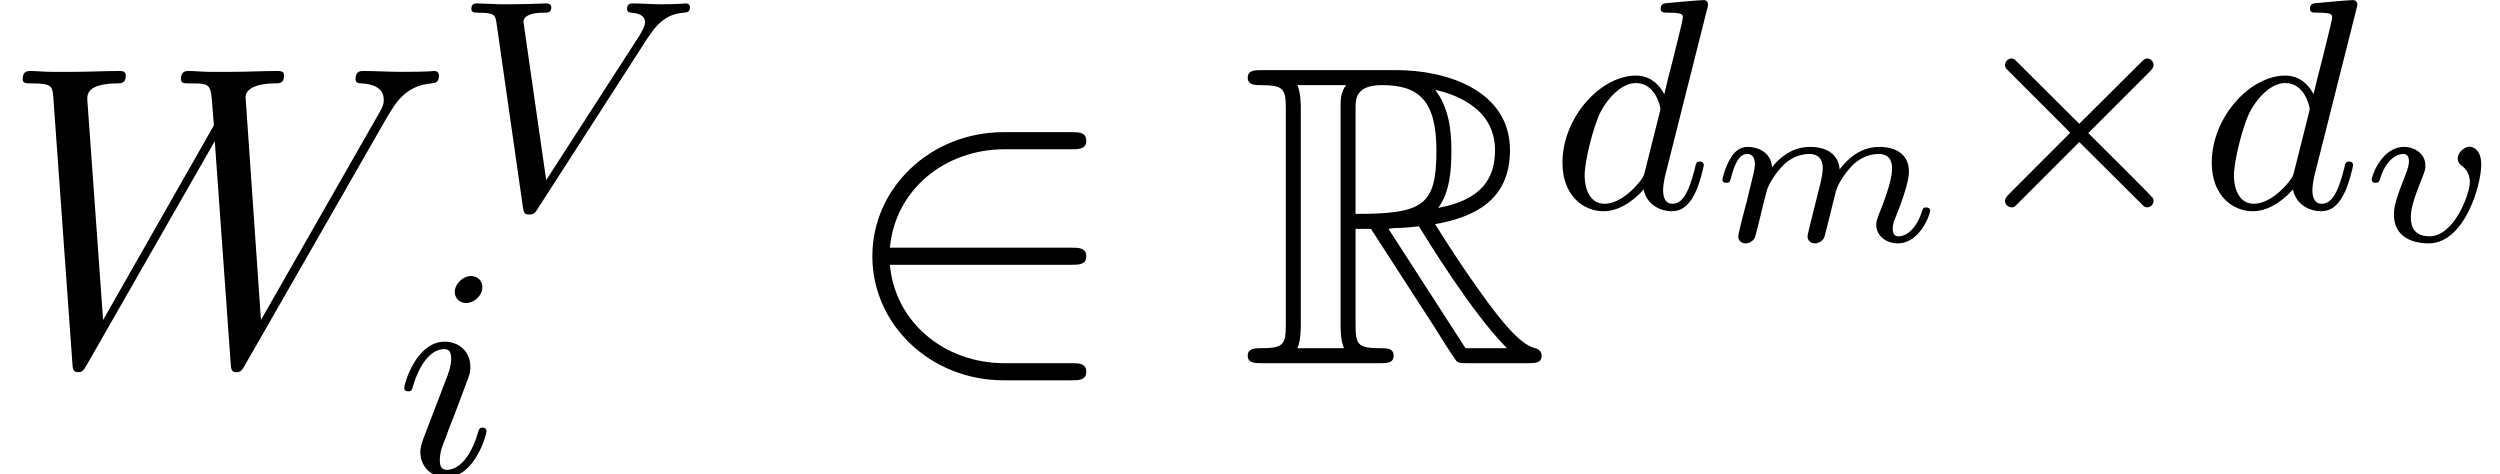 <?xml version='1.0' encoding='UTF-8'?>
<!-- This file was generated by dvisvgm 2.8.1 -->
<svg version='1.1' xmlns='http://www.w3.org/2000/svg' xmlns:xlink='http://www.w3.org/1999/xlink' width='75.683pt' height='14.35pt' viewBox='56.413 54.758 75.683 14.35'>
<defs>
<path id='g1-2' d='M5.739-4.116C5.838-4.216 5.866-4.261 5.866-4.324C5.866-4.442 5.775-4.524 5.675-4.524C5.603-4.524 5.594-4.506 5.485-4.406L3.617-2.548L1.668-4.488C1.623-4.524 1.577-4.524 1.568-4.524C1.46-4.524 1.369-4.433 1.369-4.324C1.369-4.252 1.405-4.216 1.505-4.116L3.345-2.276L1.505-.435C1.378-.308 1.369-.263 1.369-.218C1.369-.109 1.46-.018 1.568-.018C1.577-.018 1.623-.018 1.668-.045L3.617-1.995L5.512-.109C5.567-.054 5.594-.018 5.675-.018C5.775-.018 5.866-.1 5.866-.218C5.866-.254 5.848-.308 5.82-.326C5.802-.363 4.198-1.967 3.889-2.266L5.739-4.116Z'/>
<path id='g2-50' d='M7.097-2.979C7.318-2.979 7.551-2.979 7.551-3.238S7.318-3.497 7.097-3.497H1.606C1.761-5.232 3.251-6.476 5.077-6.476H7.097C7.318-6.476 7.551-6.476 7.551-6.735S7.318-6.994 7.097-6.994H5.051C2.836-6.994 1.075-5.31 1.075-3.238S2.836 .518 5.051 .518H7.097C7.318 .518 7.551 .518 7.551 .259S7.318 0 7.097 0H5.077C3.251 0 1.761-1.243 1.606-2.979H7.097Z'/>
<path id='g0-82' d='M3.471-4.067H3.937L5.88-1.062C6.009-.855 6.32-.35 6.463-.155C6.553 0 6.592 0 6.89 0H8.677C8.911 0 9.105 0 9.105-.233C9.105-.337 9.027-.427 8.911-.453C8.431-.557 7.797-1.412 7.486-1.826C7.395-1.956 6.748-2.81 5.88-4.209C7.033-4.416 8.146-4.909 8.146-6.45C8.146-8.25 6.243-8.872 4.714-8.872H.648C.414-8.872 .207-8.872 .207-8.639C.207-8.418 .453-8.418 .557-8.418C1.295-8.418 1.36-8.328 1.36-7.68V-1.192C1.36-.544 1.295-.453 .557-.453C.453-.453 .207-.453 .207-.233C.207 0 .414 0 .648 0H4.196C4.429 0 4.624 0 4.624-.233C4.624-.453 4.403-.453 4.261-.453C3.523-.453 3.471-.557 3.471-1.192V-4.067ZM5.971-4.701C6.333-5.181 6.372-5.867 6.372-6.437C6.372-7.059 6.294-7.745 5.88-8.276C6.411-8.159 7.693-7.758 7.693-6.45C7.693-5.608 7.305-4.947 5.971-4.701ZM3.471-7.719C3.471-7.991 3.471-8.418 4.274-8.418C5.375-8.418 5.919-7.965 5.919-6.437C5.919-4.766 5.517-4.52 3.471-4.52V-7.719ZM1.71-.453C1.813-.686 1.813-1.049 1.813-1.166V-7.706C1.813-7.836 1.813-8.185 1.71-8.418H3.186C3.018-8.211 3.018-7.952 3.018-7.758V-1.166C3.018-1.036 3.018-.686 3.121-.453H1.71ZM4.468-4.067C4.559-4.08 4.611-4.093 4.714-4.093C4.909-4.093 5.194-4.119 5.388-4.144C5.582-3.834 6.981-1.528 8.056-.453H6.8L4.468-4.067Z'/>
<path id='g4-86' d='M5.857-5.122C6.228-5.702 6.546-5.875 6.963-5.911C7.071-5.92 7.153-5.929 7.153-6.074C7.153-6.147 7.099-6.192 7.035-6.192C6.999-6.192 6.772-6.165 6.292-6.165C6.002-6.165 5.693-6.192 5.412-6.192C5.349-6.192 5.249-6.174 5.249-6.029C5.249-5.92 5.349-5.911 5.376-5.911C5.467-5.902 5.793-5.884 5.793-5.621C5.793-5.548 5.766-5.485 5.73-5.412S5.675-5.304 5.639-5.24L2.801-.843L2.112-5.639C2.112-5.721 2.176-5.911 2.738-5.911C2.847-5.911 2.956-5.911 2.956-6.074C2.956-6.174 2.865-6.192 2.81-6.192C2.647-6.192 2.457-6.174 2.285-6.174C2.103-6.174 1.904-6.165 1.713-6.165C1.55-6.165 1.296-6.165 1.215-6.174C1.142-6.174 .771-6.192 .698-6.192C.662-6.192 .535-6.192 .535-6.029C.535-5.911 .635-5.911 .743-5.911C1.251-5.911 1.26-5.829 1.296-5.603L2.094-.036C2.121 .136 2.131 .199 2.285 .199C2.43 .199 2.484 .127 2.548 .018L5.857-5.122Z'/>
<path id='g4-100' d='M4.751-5.984C4.787-6.11 4.787-6.129 4.787-6.165C4.787-6.246 4.732-6.292 4.651-6.292C4.524-6.292 3.726-6.219 3.545-6.201C3.454-6.192 3.354-6.183 3.354-6.029C3.354-5.911 3.454-5.911 3.599-5.911C4.025-5.911 4.025-5.848 4.025-5.766C4.025-5.702 3.944-5.385 3.898-5.195L3.726-4.497C3.635-4.152 3.545-3.799 3.463-3.445C3.291-3.771 3.01-4.007 2.602-4.007C1.55-4.007 .381-2.756 .381-1.369C.381-.372 1.015 .1 1.623 .1C2.212 .1 2.693-.39 2.838-.562C2.937-.063 3.391 .1 3.681 .1C3.944 .1 4.17-.018 4.37-.399C4.533-.698 4.66-1.26 4.66-1.296C4.66-1.342 4.633-1.405 4.542-1.405C4.433-1.405 4.424-1.36 4.388-1.188C4.188-.399 3.989-.127 3.708-.127C3.481-.127 3.427-.345 3.427-.544C3.427-.662 3.472-.916 3.481-.943L4.751-5.984ZM2.874-1.097C2.838-.952 2.829-.934 2.684-.752C2.357-.363 1.985-.127 1.65-.127C1.206-.127 1.052-.589 1.052-.979C1.052-1.423 1.315-2.466 1.532-2.901C1.822-3.445 2.239-3.781 2.602-3.781C3.209-3.781 3.345-3.046 3.345-3.001S3.327-2.901 3.318-2.865L2.874-1.097Z'/>
<path id='g4-105' d='M2.629-5.657C2.629-5.857 2.484-5.993 2.285-5.993C2.04-5.993 1.795-5.757 1.795-5.512C1.795-5.331 1.931-5.177 2.14-5.177C2.384-5.177 2.629-5.403 2.629-5.657ZM2.756-1.296C2.756-1.342 2.729-1.405 2.638-1.405C2.538-1.405 2.529-1.36 2.493-1.242C2.276-.499 1.904-.127 1.559-.127C1.414-.127 1.342-.199 1.342-.426C1.342-.644 1.414-.843 1.487-1.015C1.65-1.451 1.65-1.469 1.768-1.75C1.913-2.14 2.112-2.656 2.203-2.91C2.266-3.073 2.266-3.164 2.266-3.246C2.266-3.762 1.859-4.007 1.496-4.007C.616-4.007 .263-2.711 .263-2.611C.263-2.529 .326-2.502 .39-2.502C.49-2.502 .499-2.557 .535-2.674C.725-3.318 1.07-3.781 1.469-3.781C1.559-3.781 1.686-3.762 1.686-3.49C1.686-3.264 1.596-3.028 1.514-2.82L.87-1.142C.807-.97 .752-.825 .752-.662C.752-.236 1.07 .1 1.532 .1C2.412 .1 2.756-1.206 2.756-1.296Z'/>
<path id='g3-109' d='M3.063-.557C3.031-.421 2.972-.194 2.972-.149C2.972-.006 3.082 .065 3.199 .065S3.426-.013 3.477-.11C3.49-.149 3.549-.376 3.581-.505L3.724-1.088C3.769-1.256 3.795-1.373 3.834-1.522C3.892-1.742 4.119-2.085 4.358-2.325C4.488-2.448 4.766-2.642 5.116-2.642C5.53-2.642 5.53-2.312 5.53-2.189C5.53-1.807 5.252-1.114 5.135-.822C5.096-.712 5.051-.609 5.051-.499C5.051-.168 5.349 .065 5.705 .065C6.359 .065 6.683-.79 6.683-.933C6.683-.945 6.676-1.023 6.56-1.023C6.469-1.023 6.463-.991 6.424-.868C6.307-.492 6.029-.149 5.731-.149C5.64-.149 5.55-.188 5.55-.382C5.55-.512 5.595-.628 5.653-.764C5.725-.945 6.042-1.729 6.042-2.105C6.042-2.636 5.64-2.856 5.148-2.856C4.792-2.856 4.365-2.726 3.944-2.176C3.905-2.655 3.523-2.856 3.05-2.856C2.726-2.856 2.312-2.752 1.897-2.241C1.865-2.733 1.412-2.856 1.166-2.856S.751-2.707 .635-2.5C.466-2.228 .395-1.884 .395-1.865C.395-1.794 .453-1.768 .512-1.768C.615-1.768 .622-1.813 .654-1.917C.784-2.428 .939-2.642 1.146-2.642C1.366-2.642 1.379-2.415 1.379-2.312S1.315-1.949 1.269-1.768C1.224-1.593 1.159-1.328 1.127-1.185C1.081-1.023 1.043-.855 .997-.693C.952-.512 .874-.188 .874-.149C.874-.006 .984 .065 1.101 .065S1.328-.013 1.379-.11C1.392-.149 1.451-.376 1.483-.505L1.625-1.088C1.671-1.256 1.697-1.373 1.735-1.522C1.794-1.742 2.02-2.085 2.26-2.325C2.39-2.448 2.668-2.642 3.018-2.642C3.432-2.642 3.432-2.312 3.432-2.189C3.432-2.033 3.367-1.774 3.316-1.567L3.063-.557Z'/>
<path id='g3-118' d='M3.711-2.325C3.711-2.791 3.445-2.862 3.361-2.862C3.173-2.862 2.998-2.662 2.998-2.506C2.998-2.383 3.082-2.318 3.121-2.286C3.251-2.189 3.367-2.033 3.367-1.787C3.367-1.451 2.901-.149 2.143-.149C1.58-.149 1.58-.602 1.58-.725C1.58-1.004 1.671-1.295 1.949-1.988C2.001-2.124 2.02-2.176 2.02-2.292C2.02-2.655 1.69-2.856 1.373-2.856C.712-2.856 .395-1.995 .395-1.859C.395-1.826 .421-1.768 .512-1.768S.622-1.807 .641-1.865C.822-2.48 1.159-2.642 1.347-2.642C1.476-2.642 1.522-2.558 1.522-2.409C1.522-2.273 1.438-2.053 1.366-1.878C1.068-1.133 1.068-.939 1.068-.803C1.068-.11 1.658 .065 2.118 .065C3.199 .065 3.711-1.684 3.711-2.325Z'/>
<path id='g5-87' d='M11.695-7.408C11.993-7.913 12.278-8.393 13.055-8.47C13.172-8.483 13.288-8.496 13.288-8.703C13.288-8.846 13.172-8.846 13.133-8.846C13.107-8.846 13.016-8.82 12.161-8.82C11.773-8.82 11.371-8.846 10.996-8.846C10.918-8.846 10.763-8.846 10.763-8.6C10.763-8.483 10.866-8.47 10.944-8.47C11.203-8.457 11.617-8.38 11.617-7.978C11.617-7.81 11.566-7.719 11.436-7.499L7.9-1.308L7.434-8.056C7.434-8.211 7.577-8.457 8.302-8.47C8.47-8.47 8.6-8.47 8.6-8.716C8.6-8.846 8.47-8.846 8.405-8.846C7.952-8.846 7.473-8.82 7.007-8.82H6.333C6.139-8.82 5.906-8.846 5.712-8.846C5.634-8.846 5.478-8.846 5.478-8.6C5.478-8.47 5.569-8.47 5.789-8.47C6.385-8.47 6.385-8.457 6.437-7.667L6.476-7.201L3.121-1.308L2.642-7.991C2.642-8.133 2.642-8.457 3.523-8.47C3.665-8.47 3.808-8.47 3.808-8.703C3.808-8.846 3.691-8.846 3.613-8.846C3.16-8.846 2.681-8.82 2.215-8.82H1.541C1.347-8.82 1.114-8.846 .92-8.846C.842-8.846 .686-8.846 .686-8.6C.686-8.47 .79-8.47 .971-8.47C1.58-8.47 1.593-8.393 1.619-7.978L2.189-.026C2.202 .194 2.215 .272 2.37 .272C2.5 .272 2.526 .22 2.642 .026L6.502-6.722L6.981-.026C6.994 .194 7.007 .272 7.162 .272C7.292 .272 7.331 .207 7.434 .026L11.695-7.408Z'/>
</defs>
<g id='page1'>
<use x='56.413' y='65.753' xlink:href='#g5-87'/>
<use x='70.147' y='61.053' xlink:href='#g4-86'/>
<use x='68.386' y='69.108' xlink:href='#g4-105'/>
<use x='81.747' y='65.753' xlink:href='#g2-50'/>
<use x='93.979' y='65.753' xlink:href='#g0-82'/>
<use x='103.333' y='61.053' xlink:href='#g4-100'/>
<use x='108.161' y='62.061' xlink:href='#g3-109'/>
<use x='115.742' y='61.053' xlink:href='#g1-2'/>
<use x='122.989' y='61.053' xlink:href='#g4-100'/>
<use x='127.817' y='62.061' xlink:href='#g3-118'/>
</g>
</svg>